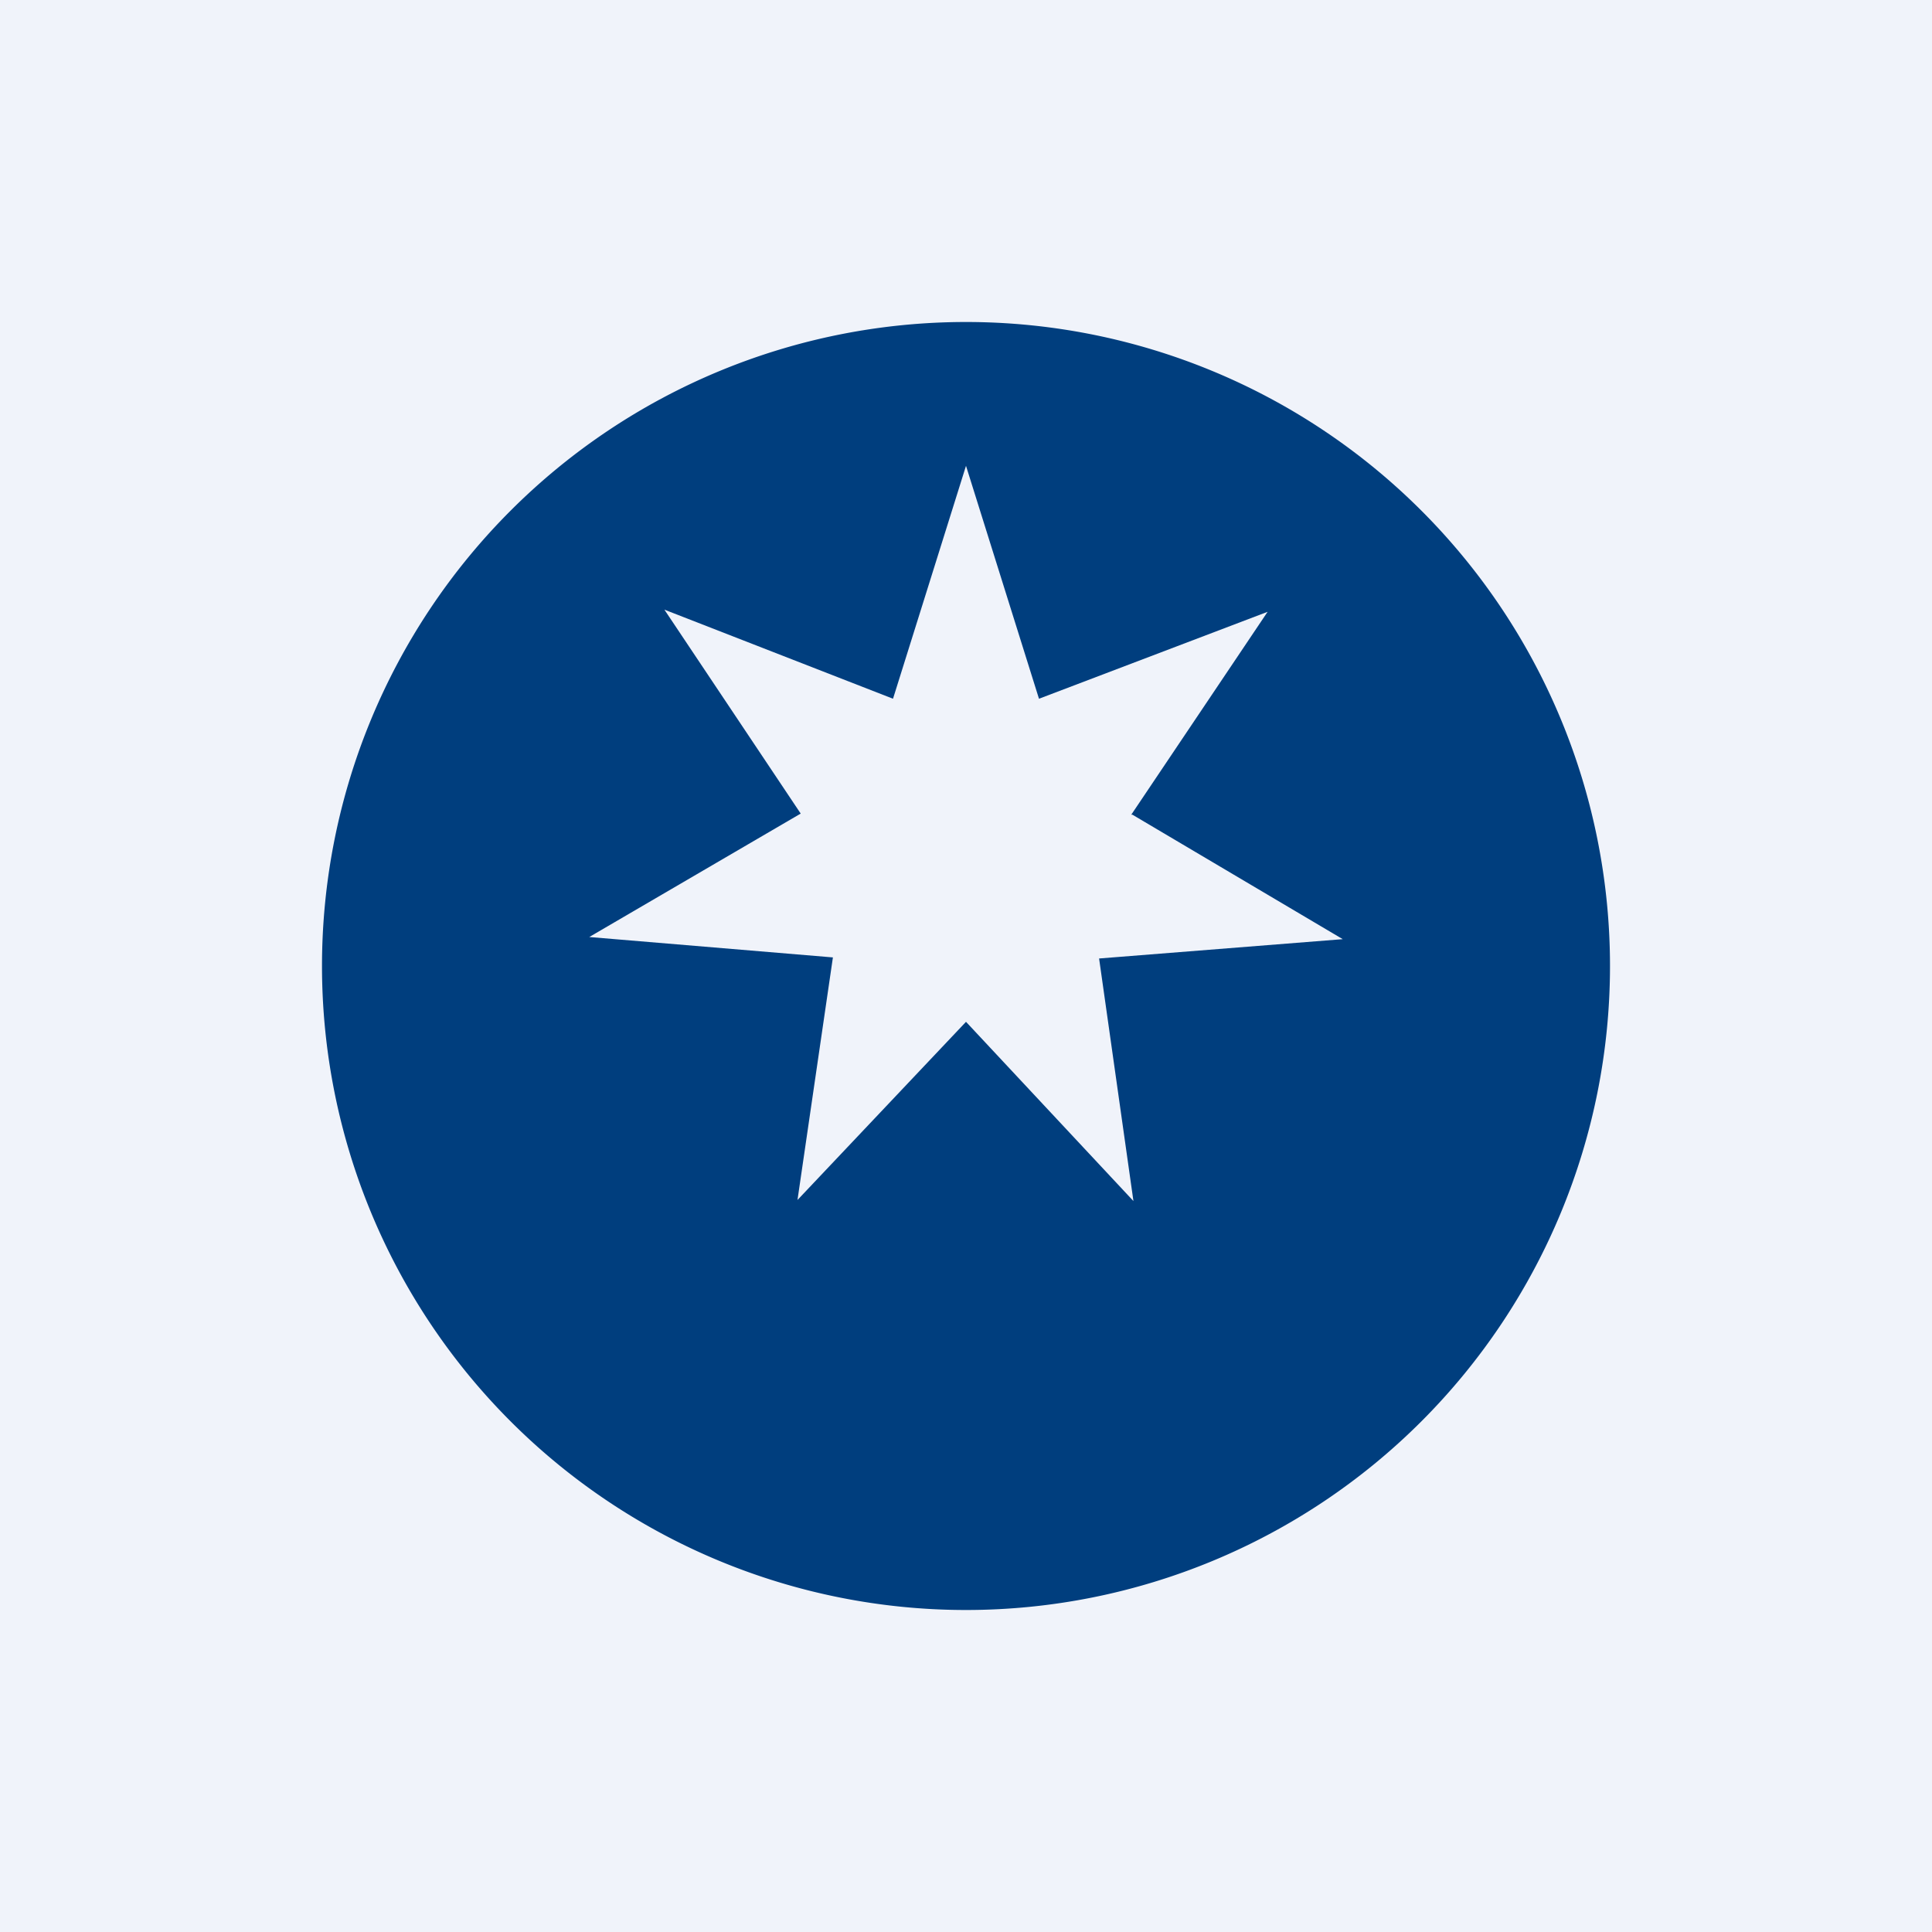 <!-- by TradingView --><svg xmlns="http://www.w3.org/2000/svg" width="18" height="18" viewBox="0 0 18 18"><path fill="#F0F3FA" d="M0 0h18v18H0z"/><path d="M9 15A6 6 0 1 0 9 3a6 6 0 0 0 0 12Z" fill="#003E7E"/><path d="m10.55 7.59 1.96 1.16-2.27.18.32 2.26L9 9.52l-1.57 1.66.33-2.26-2.27-.19 1.97-1.15-1.27-1.9 2.13.83L9 4.34l.68 2.17 2.13-.81-1.27 1.89Z" fill="#F0F3FA"/></svg>